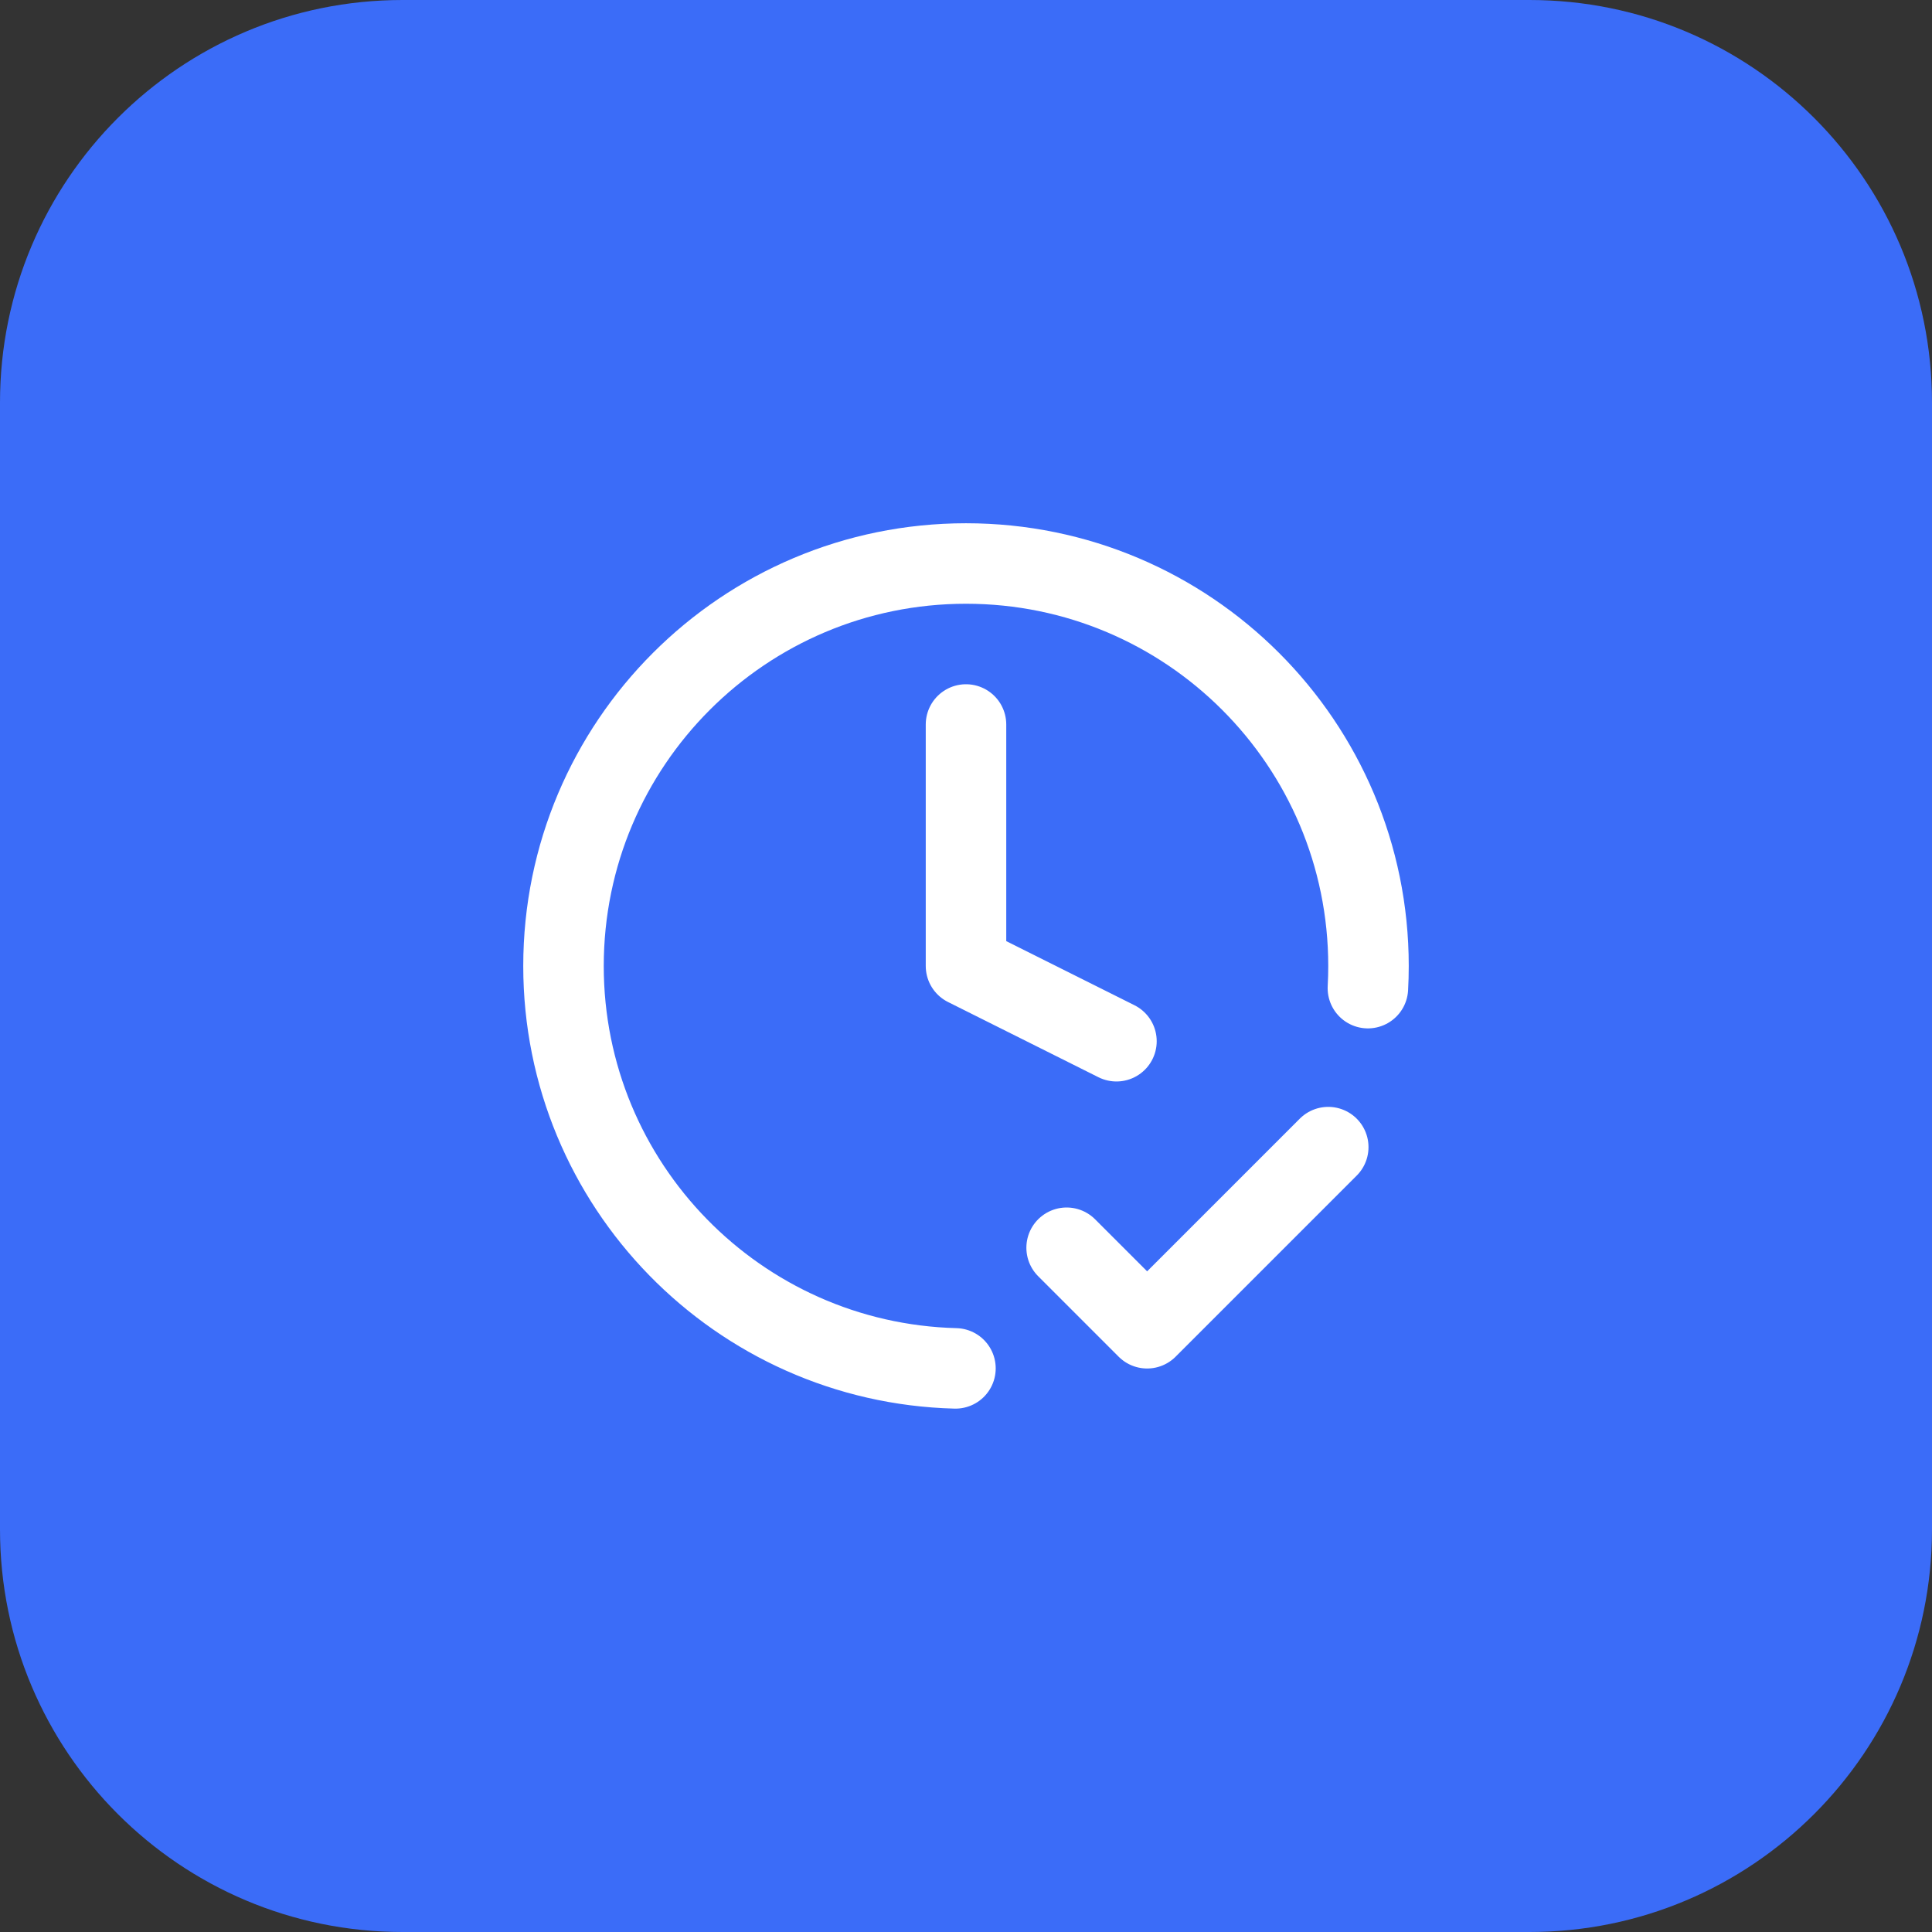 <svg width="48" height="48" viewBox="0 0 48 48" fill="none" xmlns="http://www.w3.org/2000/svg">
<rect x="0" y="0" width="48" height="48" fill="#333333" stroke="none"/>
<path d="M0 10C0 4.477 4.477 0 10 0H38C43.523 0 48 4.477 48 10V38C48 43.523 43.523 48 38 48H10C4.477 48 0 43.523 0 38V10Z" fill="#3B6CF8"/>
<path d="M26.5 31L28.5 33L33 28.5M33.985 24.55C33.995 24.368 34 24.184 34 24C34 18.477 29.523 14 24 14C18.477 14 14 18.477 14 24C14 29.435 18.337 33.858 23.738 33.997M24 18V24L27.738 25.869" stroke="white" stroke-width="2" stroke-linecap="round" stroke-linejoin="round"/>
</svg>
